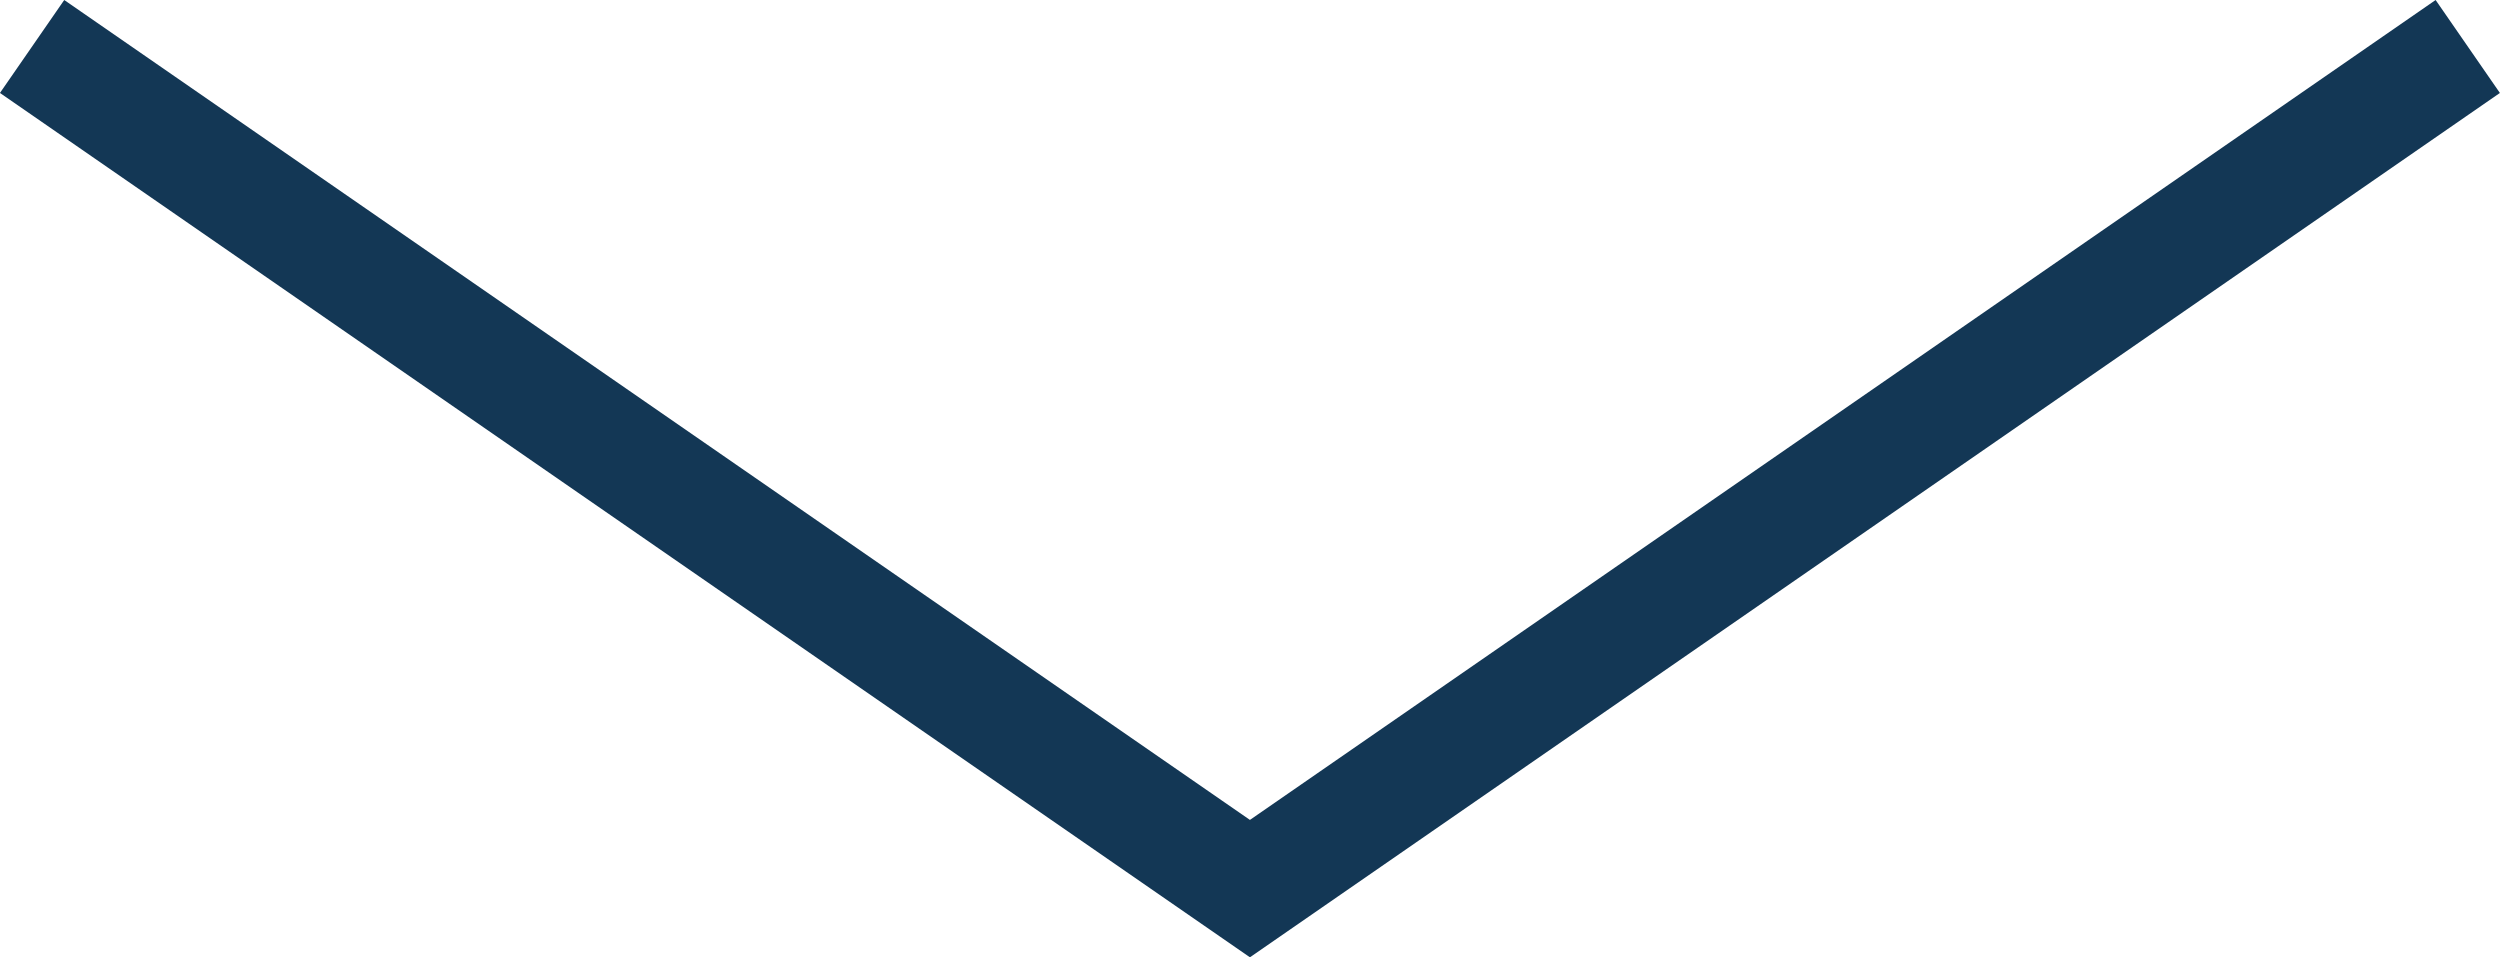 <svg xmlns="http://www.w3.org/2000/svg" width="33.184" height="12.707" viewBox="0 0 33.184 12.707">
  <path id="パス_6586" data-name="パス 6586" d="M139.205,31.387l16.165,11.178,16.165-11.178" transform="translate(-138.779 -30.77)" fill="none" stroke="#133755" stroke-width="1.5"/>
</svg>
